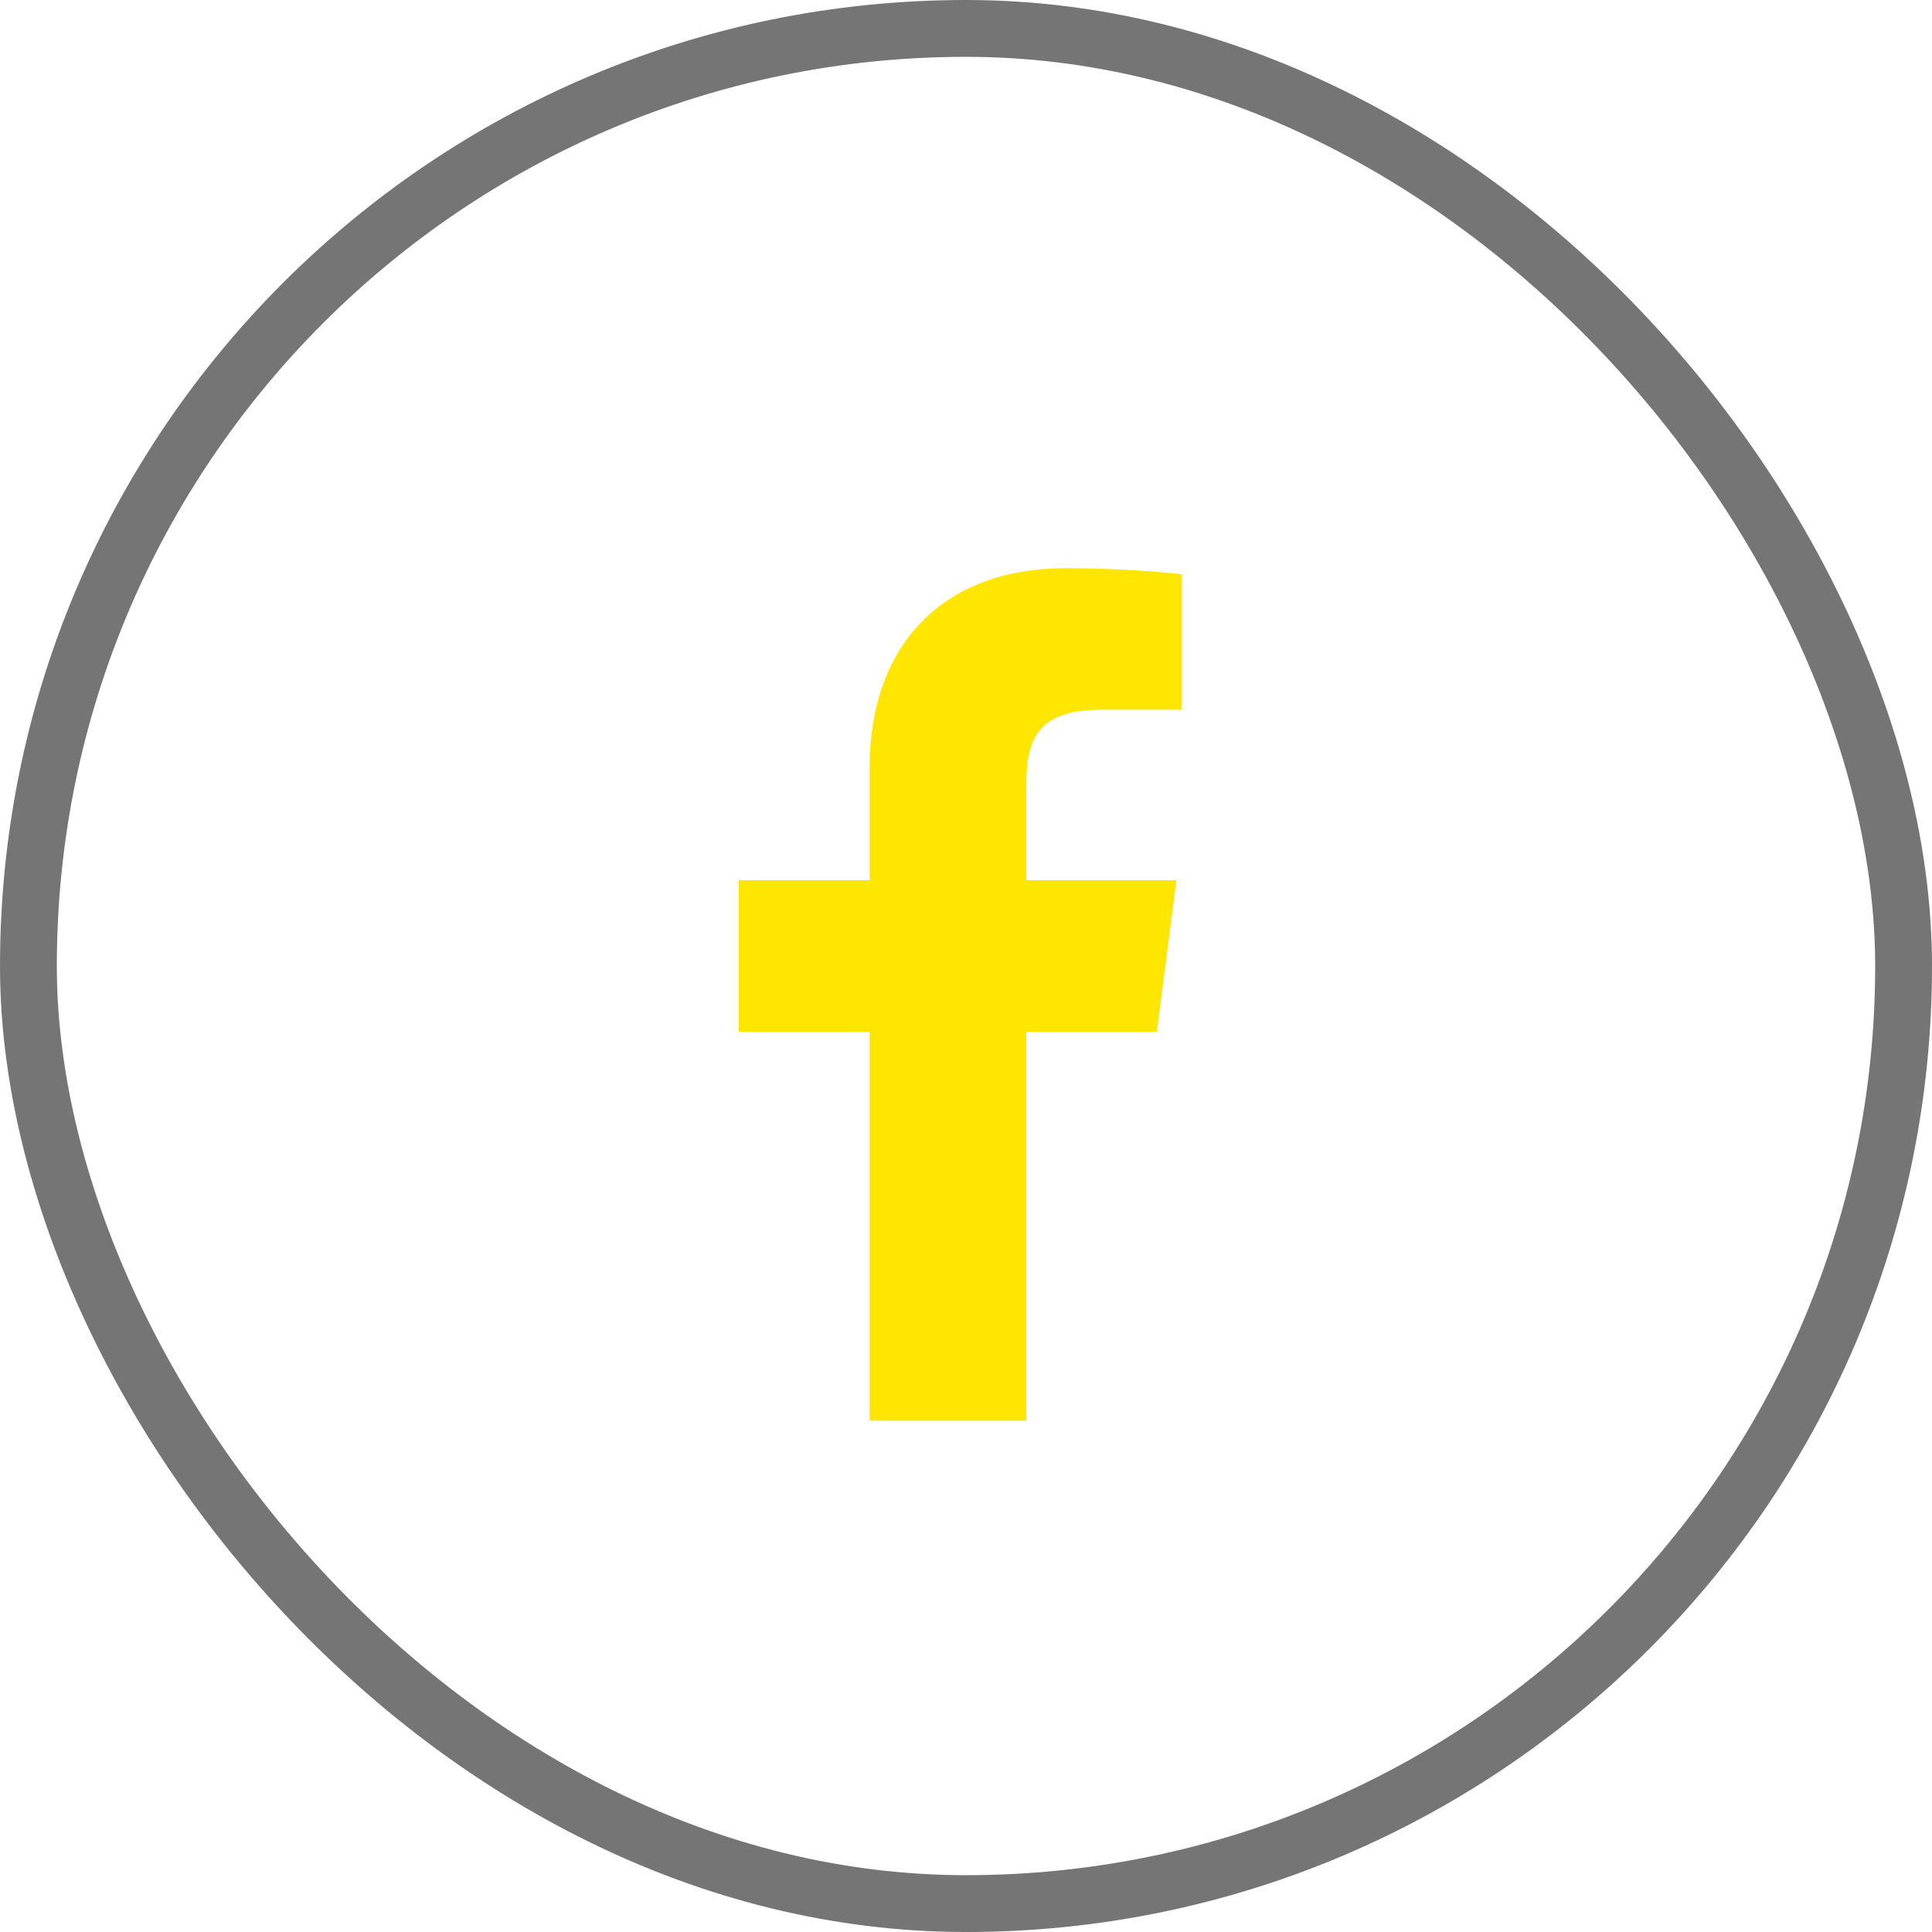 <svg width="34" height="34" viewBox="0 0 34 34" fill="none" xmlns="http://www.w3.org/2000/svg">
<rect x="0.5" y="0.5" width="33" height="33" rx="16.5" stroke="#757575"/>
<path d="M19.383 12.49H20.793V10.105C20.11 10.034 19.424 9.999 18.738 10C16.698 10 15.303 11.245 15.303 13.525V15.49H13V18.16H15.303V25H18.062V18.16H20.358L20.703 15.49H18.062V13.787C18.062 13 18.273 12.49 19.383 12.49Z" fill="#FFE600"/>
</svg>
